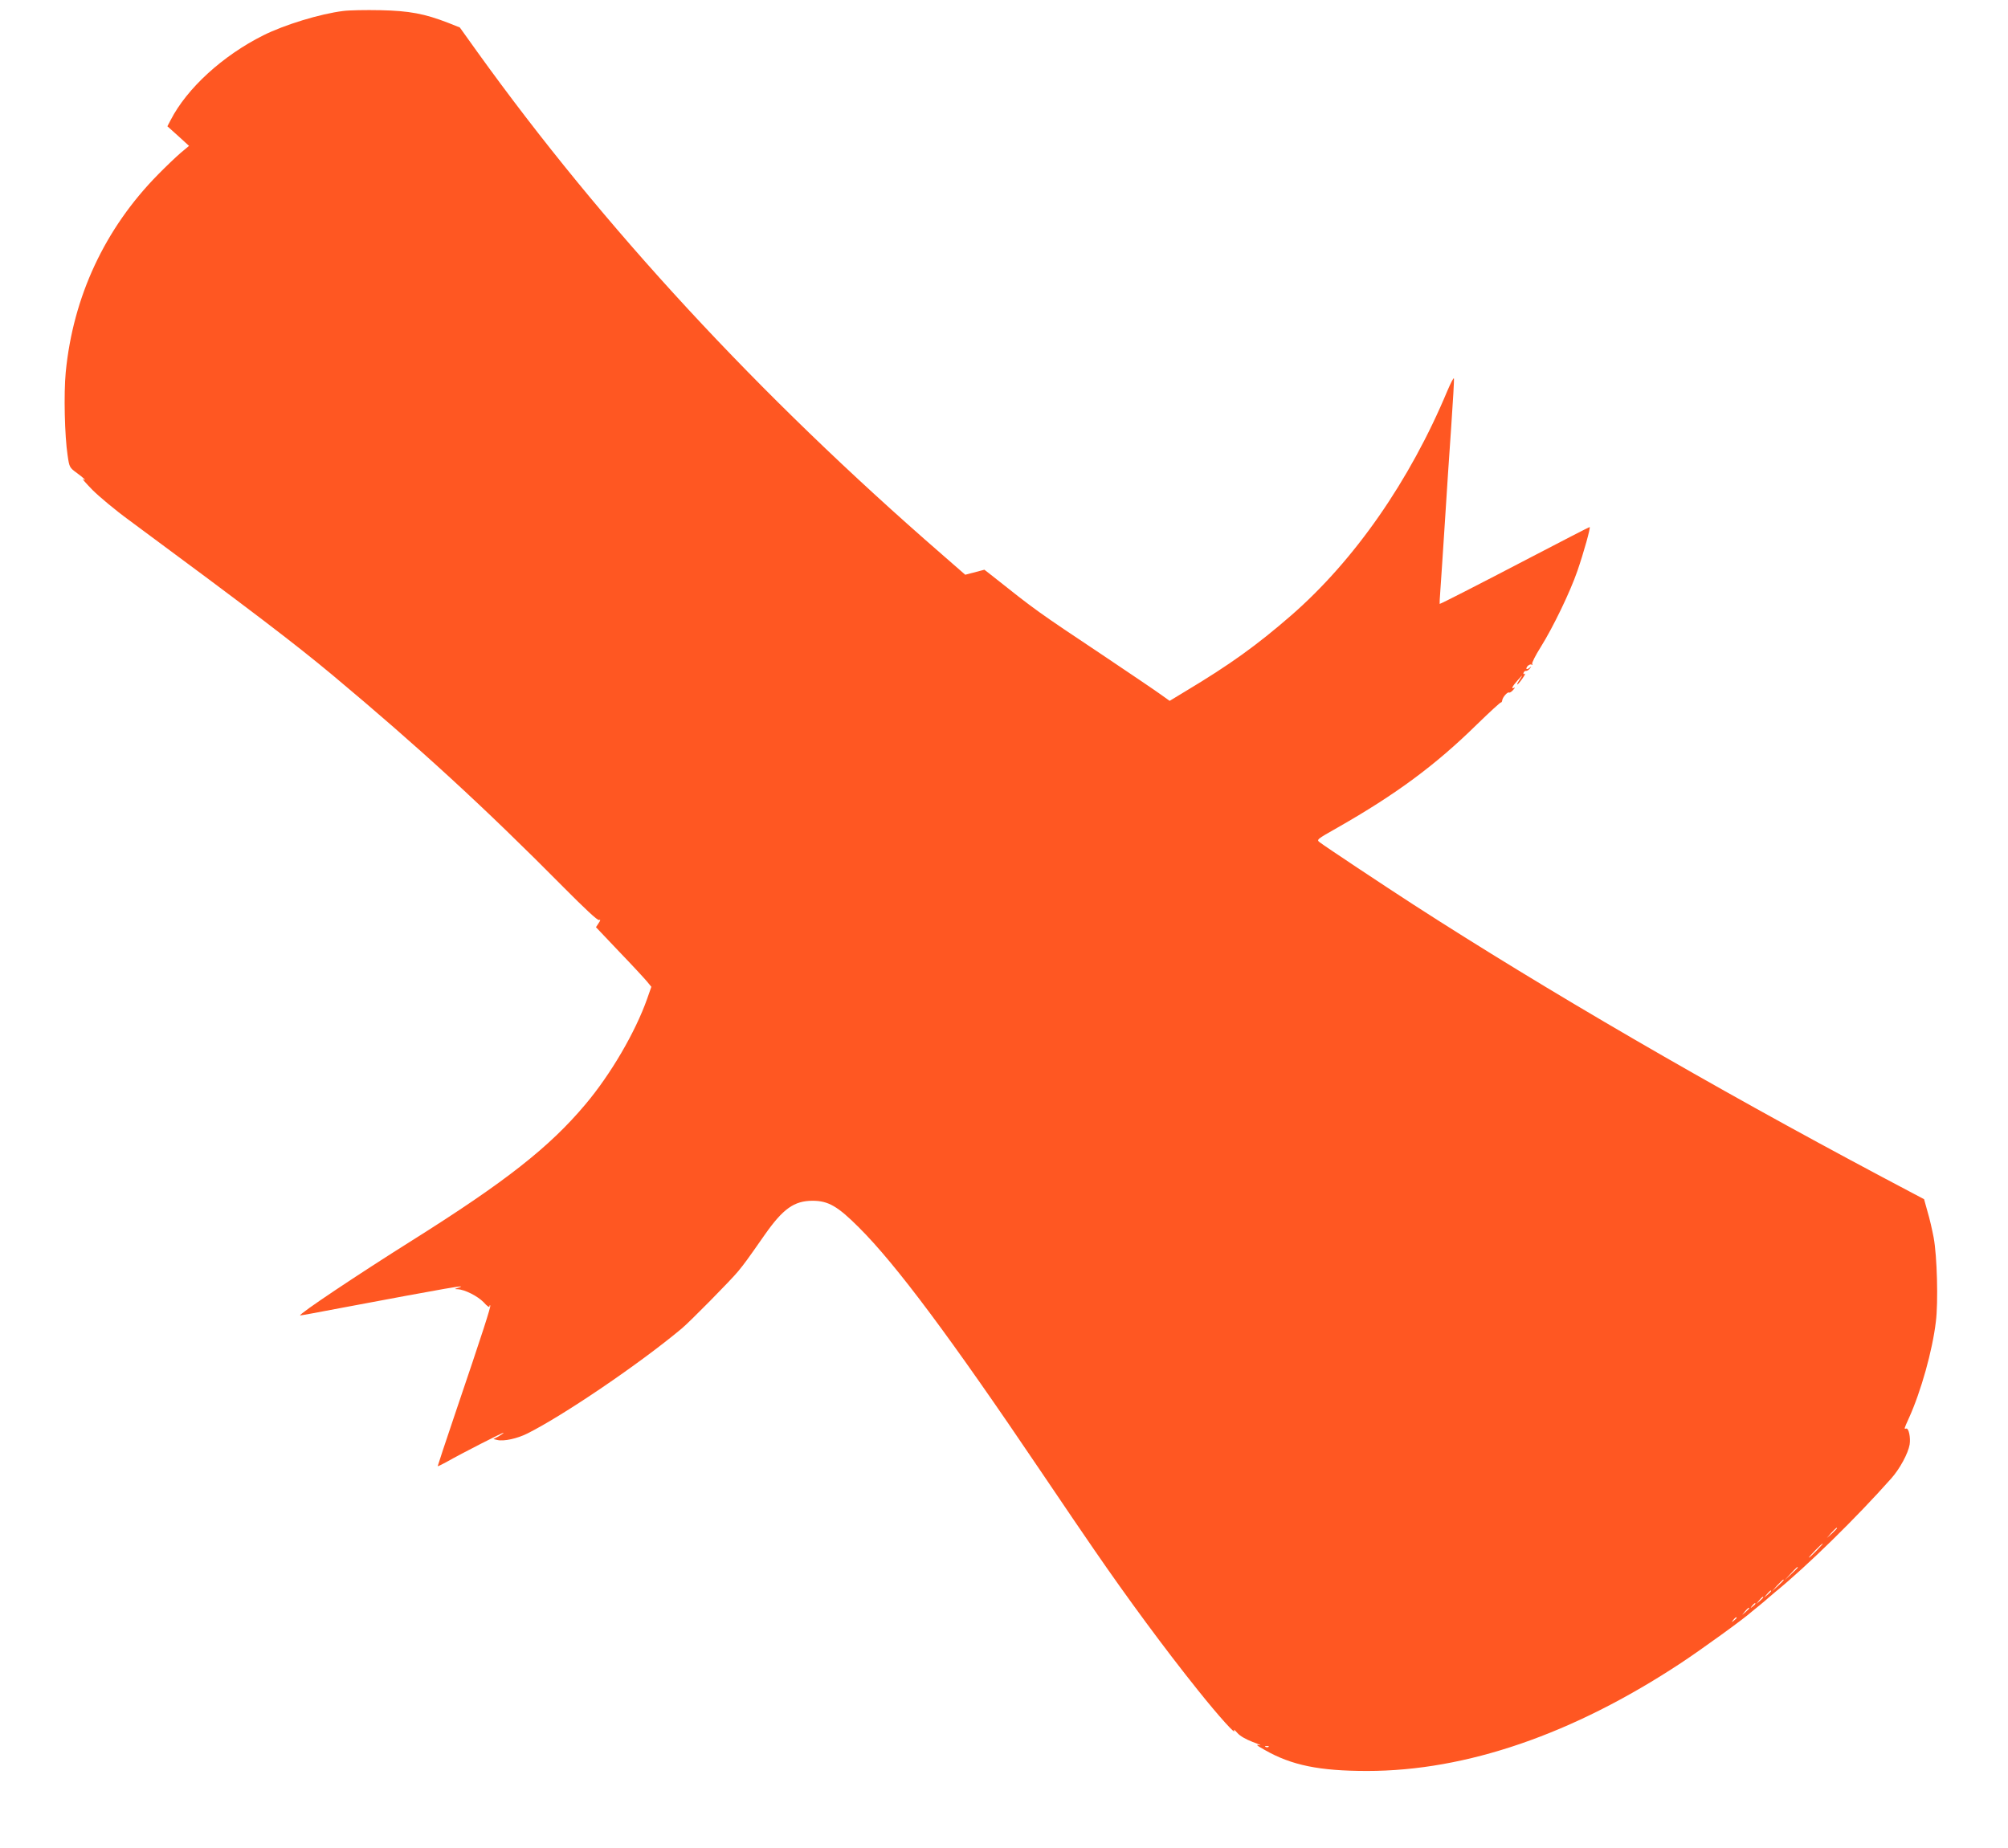 <?xml version="1.0" standalone="no"?>
<!DOCTYPE svg PUBLIC "-//W3C//DTD SVG 20010904//EN"
 "http://www.w3.org/TR/2001/REC-SVG-20010904/DTD/svg10.dtd">
<svg version="1.0" xmlns="http://www.w3.org/2000/svg"
 width="1280pt" height="1178pt" viewBox="0 0 1280 1178"
 preserveAspectRatio="xMidYMid meet">
<g transform="translate(0,1178) scale(0.1,-0.1)"
fill="#ff5722" stroke="none">
<path d="M2188 11710 c-147 -18 -375 -88 -509 -155 -260 -130 -487 -338 -591
-540 l-21 -40 69 -62 69 -63 -55 -46 c-30 -26 -94 -87 -142 -136 -340 -345
-542 -779 -589 -1261 -13 -136 -7 -406 12 -530 11 -76 12 -78 60 -113 45 -33
66 -54 37 -38 -7 4 21 -28 62 -70 41 -41 146 -129 234 -193 782 -578 1052
-784 1296 -987 549 -459 967 -842 1469 -1349 137 -138 220 -216 229 -212 11 4
11 -1 -2 -20 l-17 -26 149 -157 c83 -86 162 -172 177 -190 l27 -33 -27 -77
c-75 -212 -232 -481 -393 -672 -229 -273 -509 -493 -1102 -866 -355 -223 -727
-472 -717 -480 1 -1 117 20 257 47 692 130 827 154 750 129 -25 -8 -25 -8 -2
-9 45 -2 127 -44 165 -83 20 -23 37 -35 37 -28 0 8 2 11 5 8 6 -5 -49 -175
-219 -676 -64 -189 -116 -346 -116 -349 0 -2 24 9 53 25 106 60 367 193 367
188 0 -3 -15 -13 -32 -23 l-33 -17 25 -6 c41 -10 128 9 193 42 231 116 714
444 982 668 50 41 317 312 360 365 41 50 53 66 169 232 117 167 188 218 306
218 100 0 160 -35 295 -170 237 -236 585 -703 1160 -1555 87 -129 182 -269
210 -310 28 -41 87 -127 130 -190 213 -310 448 -629 661 -895 136 -170 250
-296 230 -255 -4 8 5 1 21 -17 17 -20 54 -41 98 -58 39 -14 59 -24 47 -21 -30
6 -25 1 30 -30 171 -98 349 -134 653 -134 631 0 1312 234 2000 688 130 86 403
283 451 327 7 5 31 26 54 44 23 19 48 40 54 46 6 5 27 23 46 39 202 165 514
471 735 720 55 61 109 162 118 217 7 45 -6 105 -21 102 -16 -4 -16 -5 17 68
76 168 149 427 171 612 16 124 8 422 -14 538 -9 48 -26 122 -39 165 l-22 79
-270 143 c-1082 575 -2138 1188 -2985 1735 -181 117 -565 372 -597 397 -22 17
-21 18 115 95 370 211 621 396 885 655 82 80 152 144 155 142 3 -1 7 5 8 14 3
20 34 55 44 49 4 -2 16 5 26 17 11 12 13 18 7 14 -24 -13 -13 9 23 49 31 35
33 36 14 7 -32 -48 -20 -47 13 0 16 22 23 37 16 33 -7 -5 -10 -3 -7 6 3 8 10
13 16 12 5 -1 16 5 24 15 12 15 11 16 -4 3 -10 -7 -18 -9 -18 -3 0 15 26 33
35 24 5 -4 5 -2 2 5 -4 6 21 55 55 109 78 125 186 348 233 484 41 119 86 280
78 280 -3 0 -172 -87 -377 -194 -345 -180 -572 -296 -579 -296 -1 0 1 42 5 93
4 50 16 241 28 422 11 182 30 460 41 618 11 159 19 295 17 304 -2 8 -20 -28
-42 -79 -239 -573 -592 -1080 -995 -1431 -220 -191 -389 -313 -676 -485 l-99
-60 -56 40 c-30 22 -197 135 -370 251 -417 278 -427 285 -705 506 l-50 39 -61
-16 -61 -16 -149 130 c-1171 1017 -2161 2089 -2962 3204 l-111 155 -73 29
c-152 59 -249 77 -433 81 -93 2 -200 0 -237 -5z m9522 -9673 c0 -2 -15 -16
-32 -33 l-33 -29 29 33 c28 30 36 37 36 29z m-130 -142 c-24 -25 -46 -45 -49
-45 -3 0 15 20 39 45 24 25 46 45 49 45 3 0 -15 -20 -39 -45z m-120 -108 c0
-2 -19 -21 -42 -42 l-43 -40 40 43 c36 39 45 47 45 39z m-90 -80 c0 -2 -17
-19 -37 -38 l-38 -34 34 38 c33 34 41 42 41 34z m-80 -70 c0 -2 -10 -12 -22
-23 l-23 -19 19 23 c18 21 26 27 26 19z m-50 -40 c0 -2 -10 -12 -22 -23 l-23
-19 19 23 c18 21 26 27 26 19z m-50 -41 c0 -2 -8 -10 -17 -17 -16 -13 -17 -12
-4 4 13 16 21 21 21 13z m-40 -29 c0 -2 -10 -12 -22 -23 l-23 -19 19 23 c18
21 26 27 26 19z m-80 -61 c0 -2 -8 -10 -17 -17 -16 -13 -17 -12 -4 4 13 16 21
21 21 13z m-2983 -822 c-3 -3 -12 -4 -19 -1 -8 3 -5 6 6 6 11 1 17 -2 13 -5z"/>
</g>
</svg>
